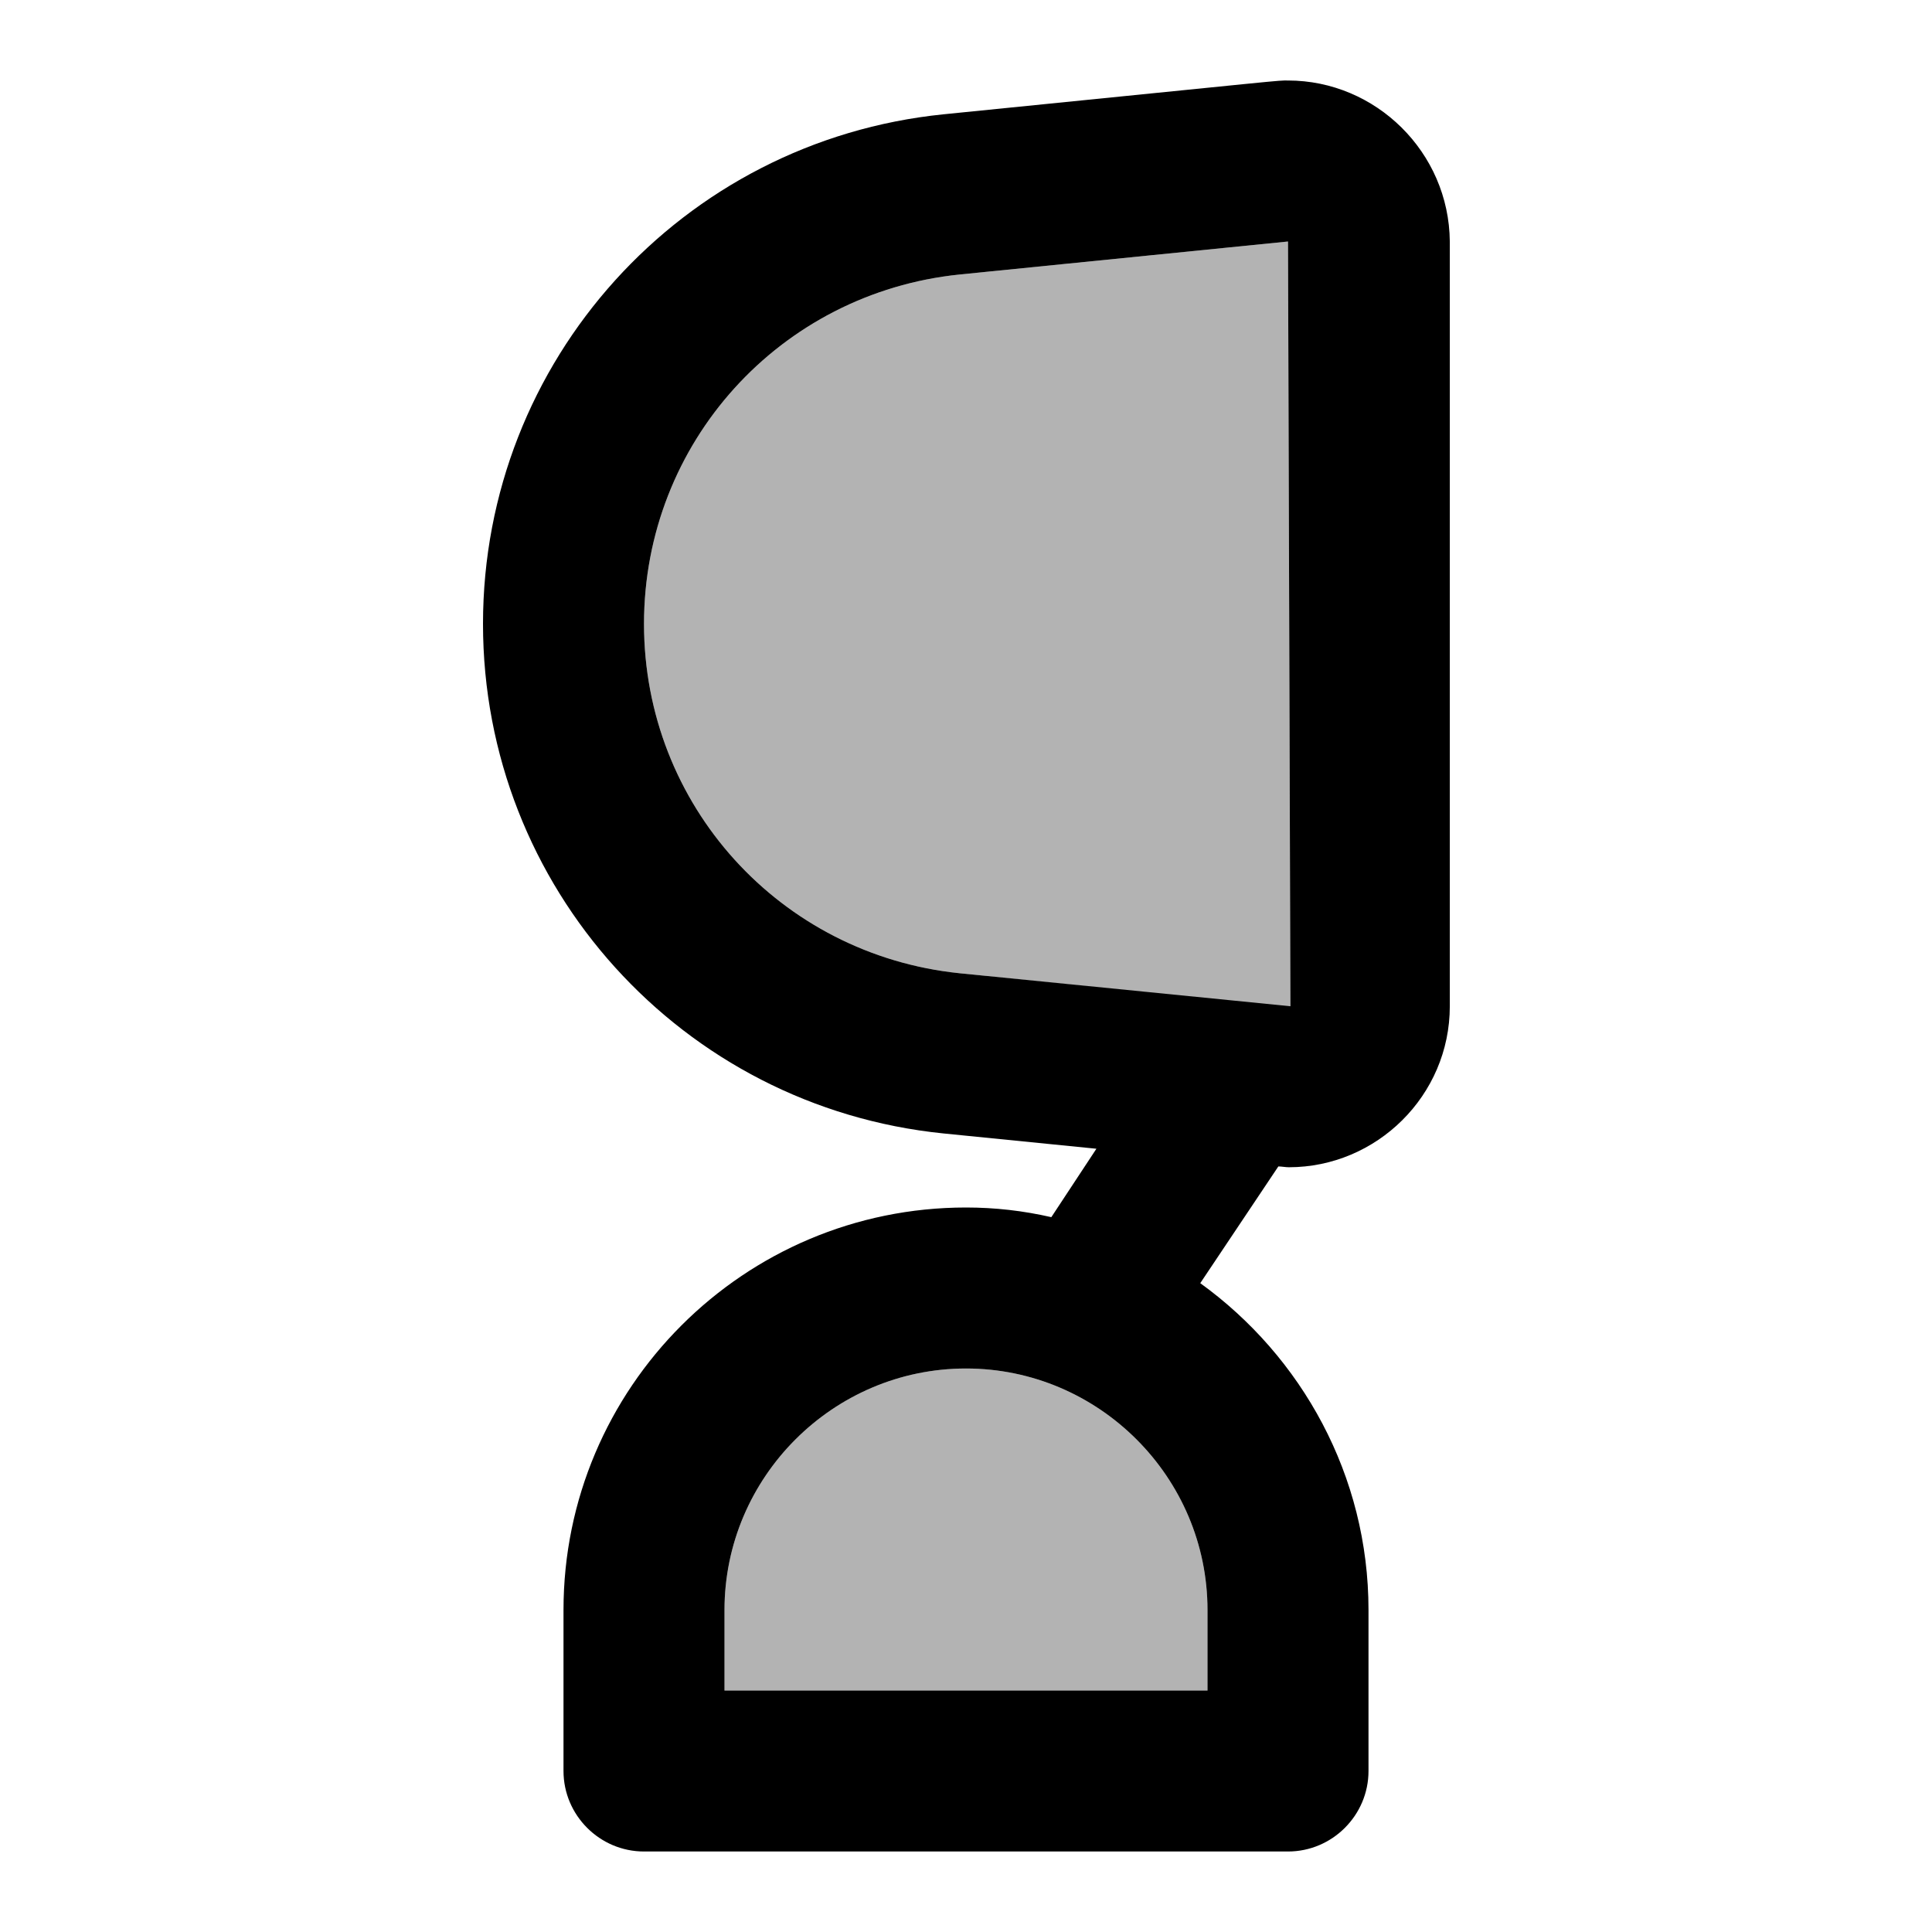 <svg xmlns="http://www.w3.org/2000/svg" enable-background="new 0 0 24 24" viewBox="0 0 24 24" fill="currentColor"><g><rect fill="none" height="24" width="24"/></g><g><g><path d="M12,17c-1.65,0-3,1.35-3,3v1h6v-1C15,18.35,13.65,17,12,17z" opacity=".3"/><path d="M16,3l-4.08,0.41C9.69,3.64,8,5.5,8,7.75s1.69,4.11,3.92,4.34l4.11,0.42L16,3L16,3z" opacity=".3"/><path d="M16,1c-0.15,0,0.11-0.02-4.28,0.42C8.47,1.75,6,4.48,6,7.75s2.47,6,5.72,6.33l1.9,0.19l-0.56,0.85 C12.71,15.04,12.36,15,12,15c-2.76,0-5,2.24-5,5v2c0,0.55,0.45,1,1,1h8c0.55,0,1-0.45,1-1v-2c0-1.67-0.83-3.15-2.09-4.06 l0.97-1.45c0.04,0,0.09,0.01,0.13,0.01c1.09,0,2-0.89,2-2V3C18,1.89,17.09,1,16,1z M15,20v1H9v-1c0-1.65,1.35-3,3-3 C13.65,17,15,18.35,15,20z M11.92,12.09C9.69,11.86,8,10,8,7.75s1.69-4.11,3.92-4.34L16,3h0l0.03,9.5L11.92,12.09z"/></g></g></svg>